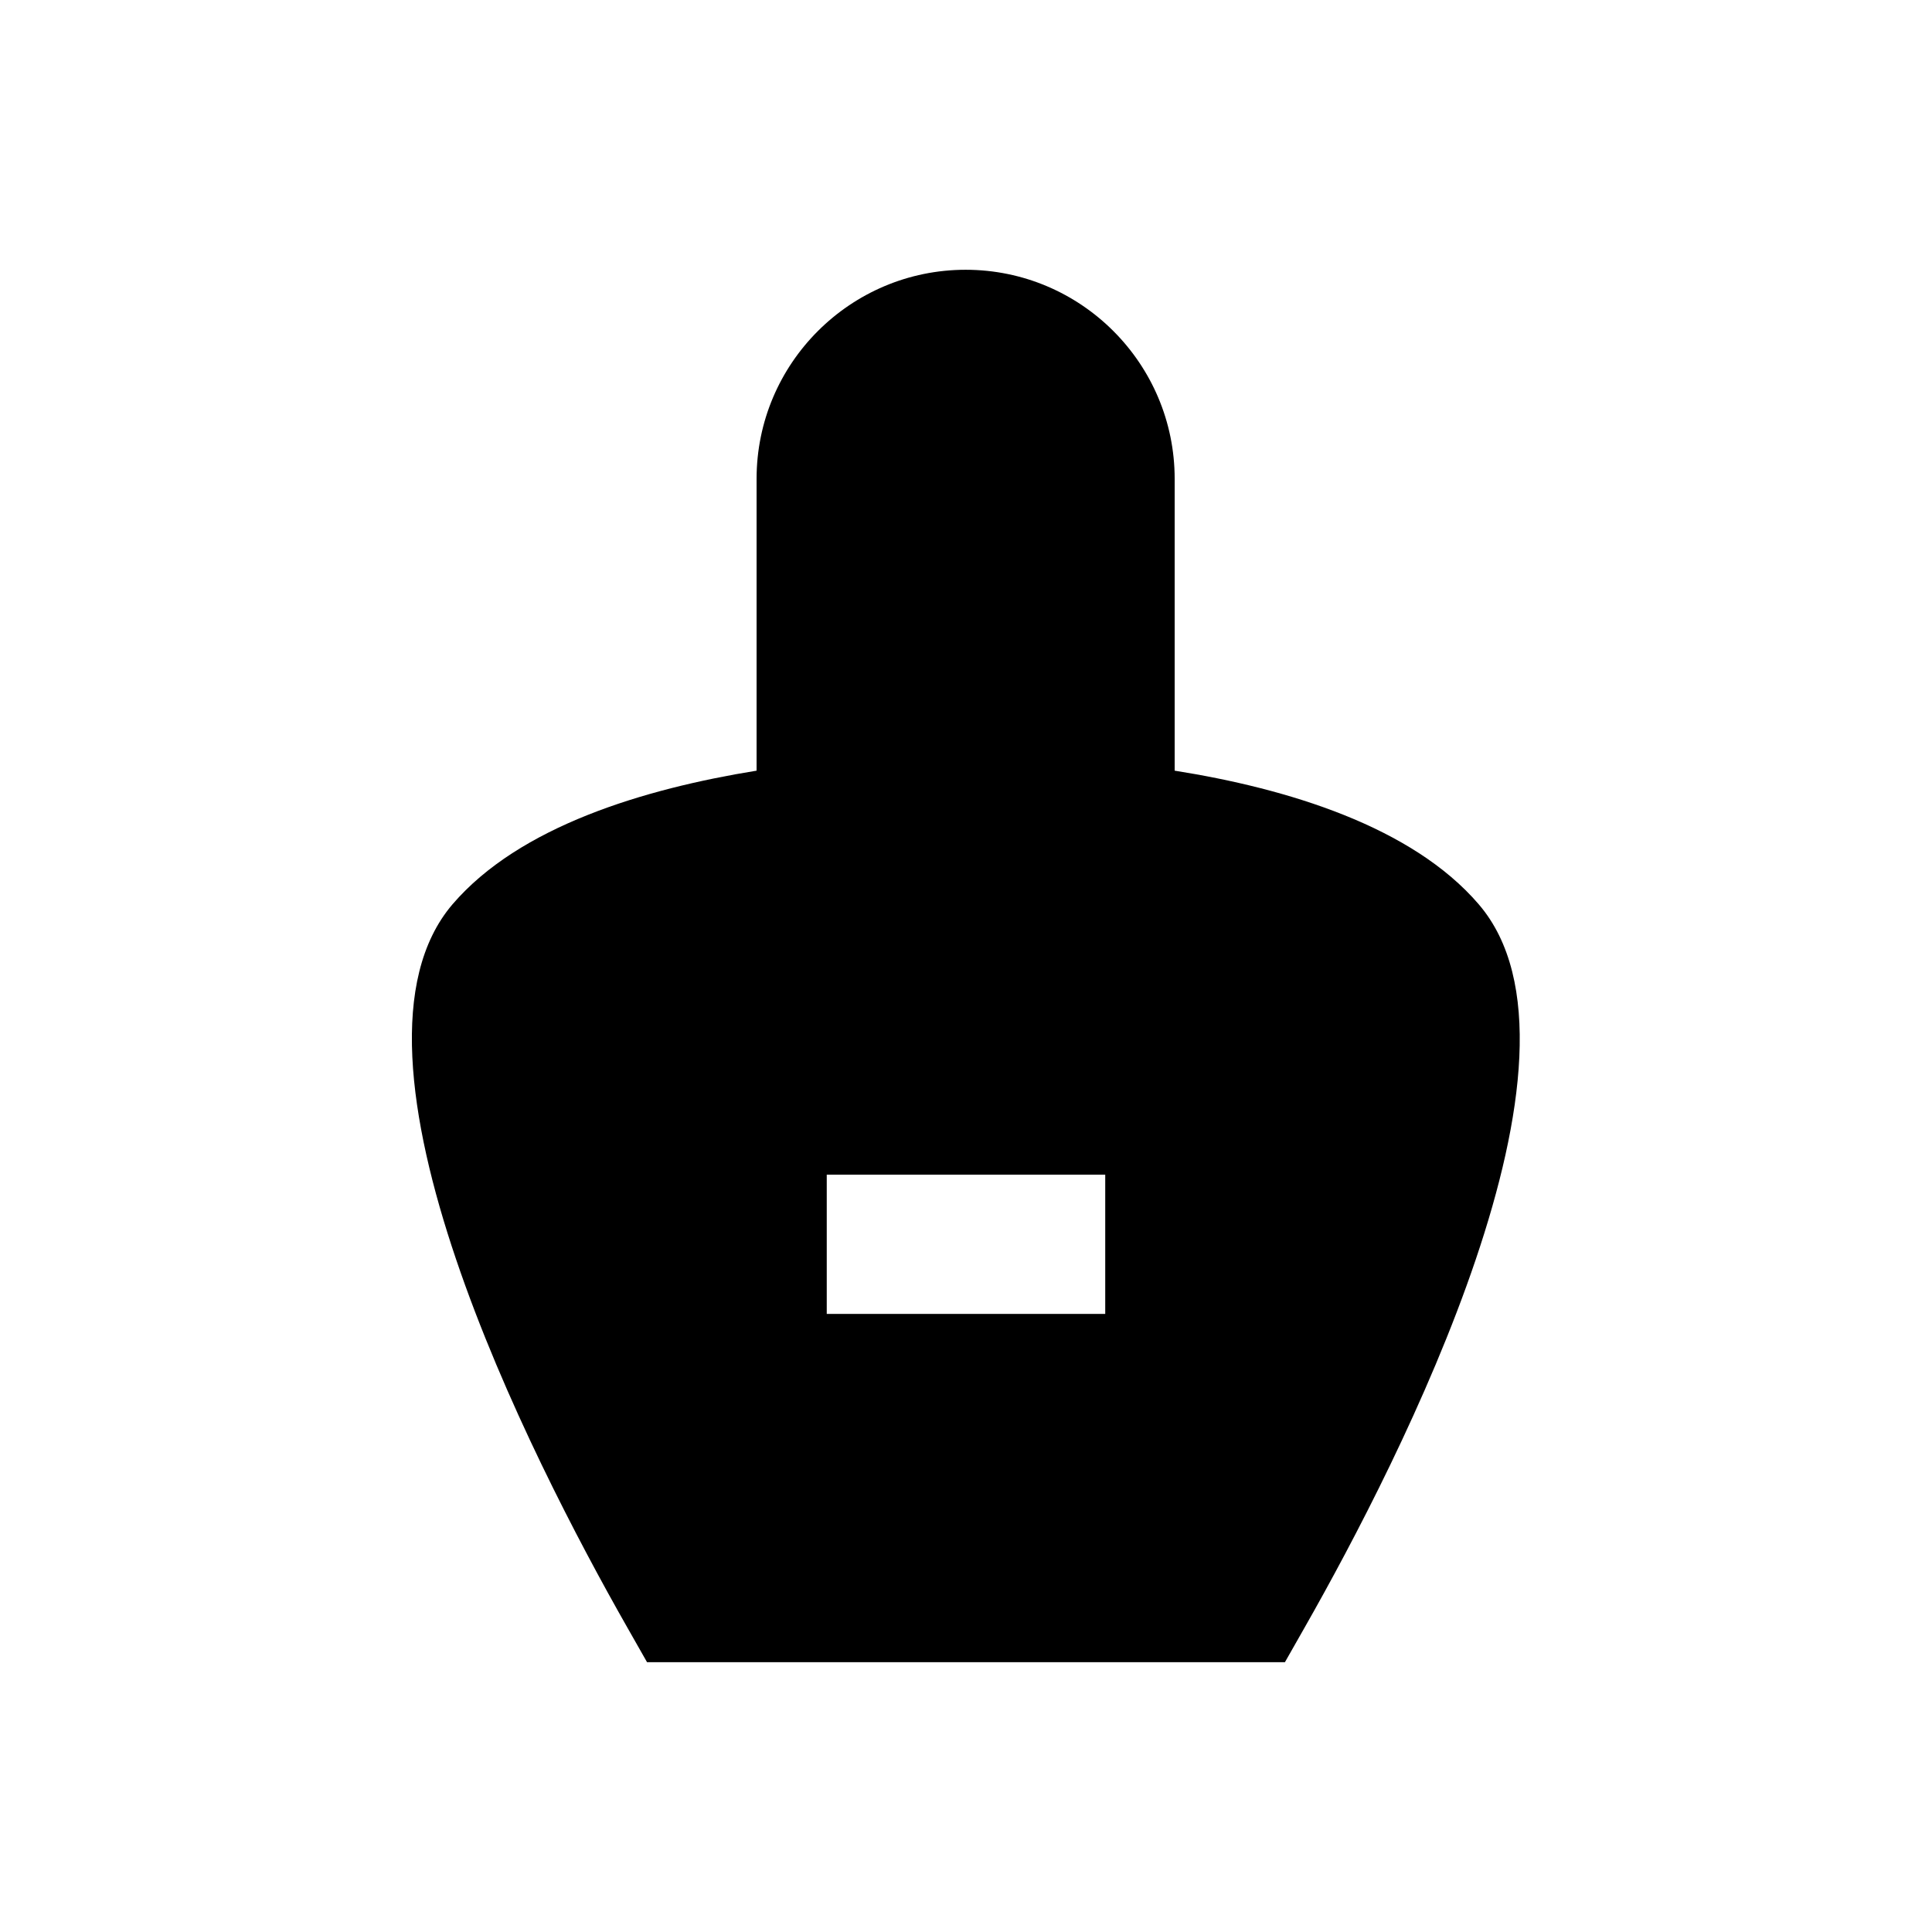 <?xml version="1.0" encoding="UTF-8"?>
<!-- Uploaded to: ICON Repo, www.iconrepo.com, Generator: ICON Repo Mixer Tools -->
<svg fill="#000000" width="800px" height="800px" version="1.1" viewBox="144 144 512 512" xmlns="http://www.w3.org/2000/svg">
 <path d="m535.89 383.66c-17.711-20.664-50.773-30.699-80.59-35.426v-77.344c0-30.504-24.797-55.398-55.398-55.398-30.504 0-55.398 24.797-55.398 55.398v77.344c-29.816 4.82-62.879 14.762-80.59 35.426-33.953 39.754 21.055 147.21 46.246 191.49l5.312 9.348h169.05l5.312-9.348c25.191-44.281 80.199-151.73 46.055-191.49zm-98.992 108.54h-73.801v-36.898h73.801z"/>
</svg>